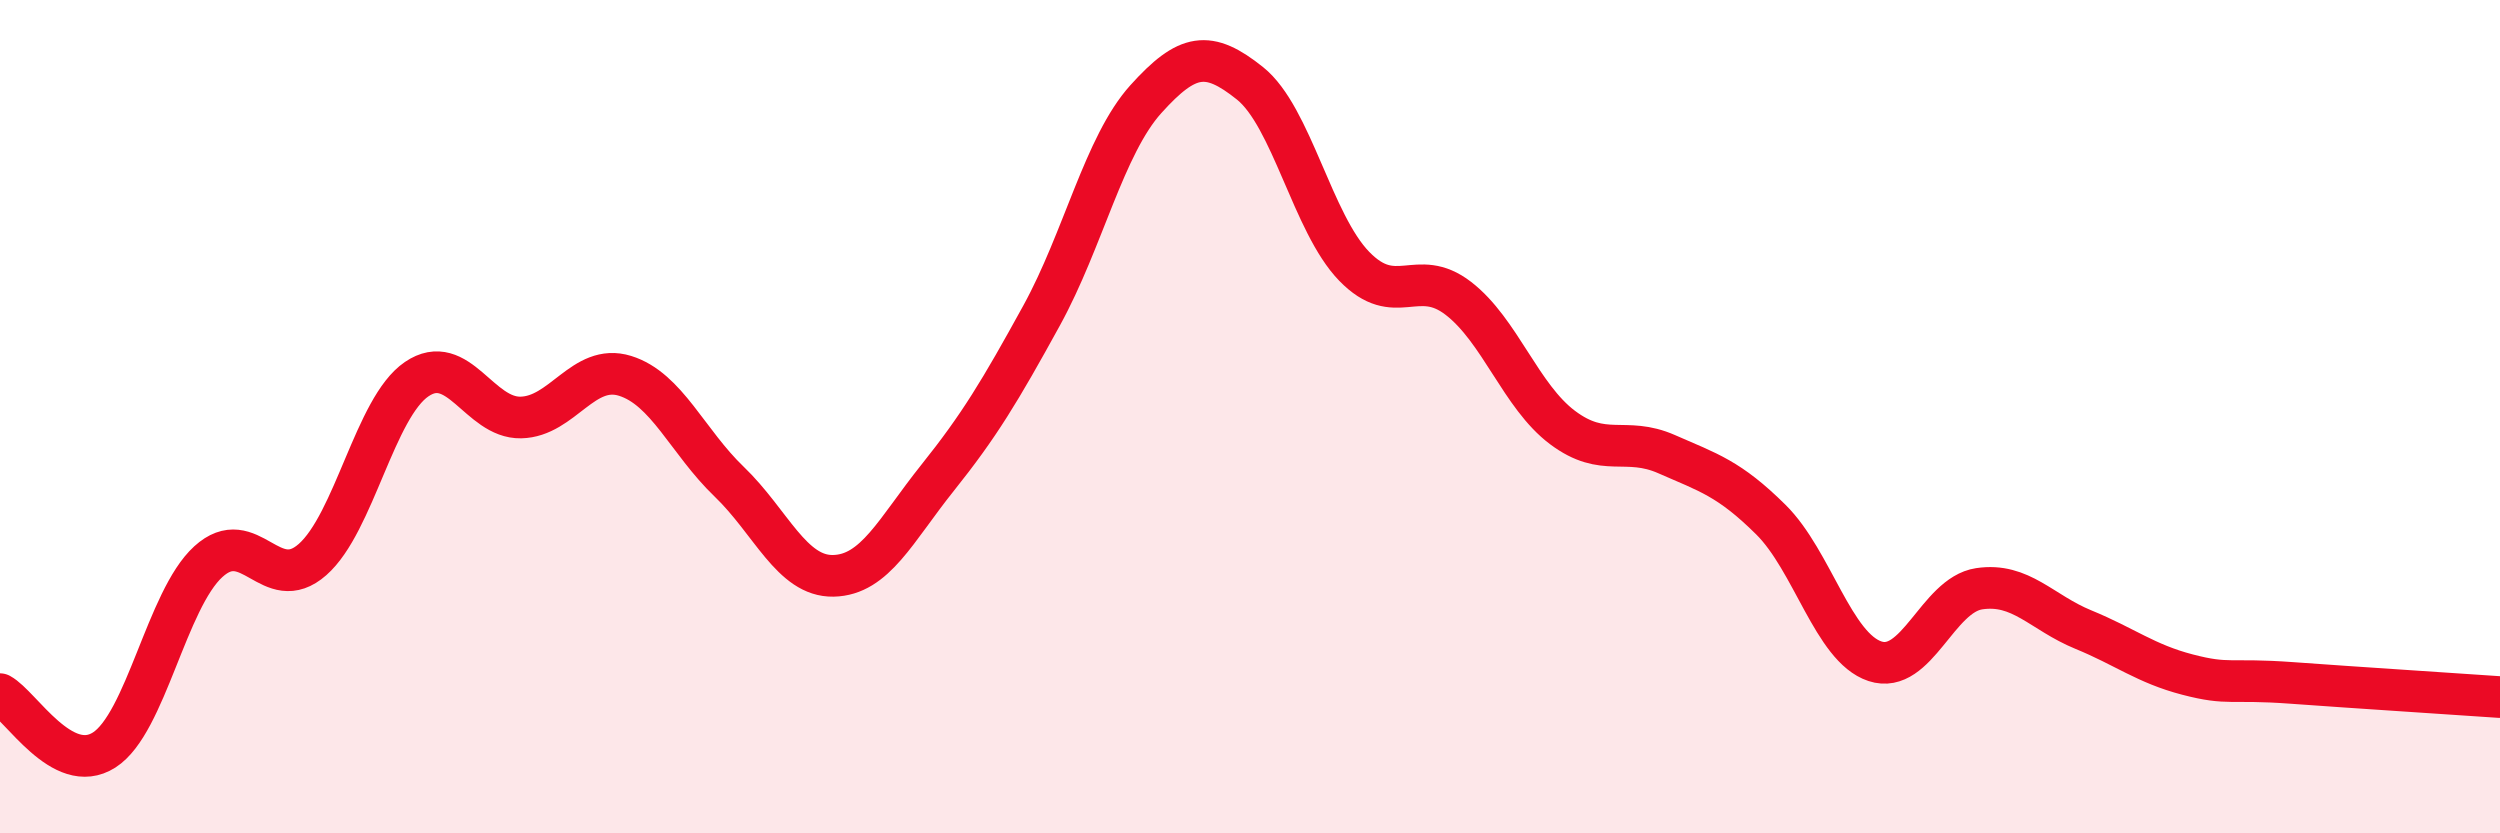 
    <svg width="60" height="20" viewBox="0 0 60 20" xmlns="http://www.w3.org/2000/svg">
      <path
        d="M 0,16.66 C 0.5,16.93 1.5,18.64 2.5,18 C 3.5,17.36 4,14.39 5,13.48 C 6,12.57 6.5,14.31 7.5,13.43 C 8.5,12.55 9,9.78 10,9.1 C 11,8.42 11.5,10.04 12.5,10.02 C 13.5,10 14,8.71 15,9.02 C 16,9.33 16.5,10.6 17.5,11.56 C 18.5,12.52 19,13.84 20,13.82 C 21,13.8 21.5,12.72 22.5,11.47 C 23.5,10.22 24,9.39 25,7.57 C 26,5.75 26.5,3.49 27.5,2.38 C 28.5,1.27 29,1.2 30,2 C 31,2.8 31.5,5.36 32.5,6.39 C 33.5,7.42 34,6.39 35,7.16 C 36,7.93 36.5,9.51 37.5,10.26 C 38.5,11.01 39,10.46 40,10.9 C 41,11.34 41.5,11.48 42.5,12.47 C 43.5,13.46 44,15.54 45,15.87 C 46,16.2 46.5,14.28 47.5,14.13 C 48.5,13.98 49,14.7 50,15.11 C 51,15.52 51.5,15.93 52.5,16.19 C 53.5,16.45 53.5,16.28 55,16.39 C 56.5,16.5 59,16.66 60,16.73L60 20L0 20Z"
        fill="#EB0A25"
        opacity="0.1"
        stroke-linecap="round"
        stroke-linejoin="round"
      />
      <path
        d="M 0,16.66 C 0.5,16.93 1.5,18.64 2.5,18 C 3.5,17.36 4,14.39 5,13.48 C 6,12.57 6.5,14.31 7.5,13.43 C 8.5,12.55 9,9.78 10,9.1 C 11,8.42 11.5,10.04 12.5,10.02 C 13.5,10 14,8.71 15,9.02 C 16,9.33 16.5,10.6 17.5,11.56 C 18.5,12.52 19,13.84 20,13.82 C 21,13.8 21.5,12.72 22.5,11.47 C 23.5,10.22 24,9.39 25,7.57 C 26,5.75 26.5,3.49 27.5,2.38 C 28.5,1.27 29,1.2 30,2 C 31,2.8 31.5,5.36 32.5,6.39 C 33.5,7.42 34,6.39 35,7.16 C 36,7.93 36.5,9.51 37.5,10.26 C 38.5,11.01 39,10.46 40,10.9 C 41,11.34 41.5,11.48 42.5,12.47 C 43.5,13.46 44,15.54 45,15.87 C 46,16.2 46.5,14.28 47.5,14.13 C 48.5,13.98 49,14.7 50,15.11 C 51,15.52 51.5,15.93 52.5,16.19 C 53.5,16.45 53.5,16.28 55,16.39 C 56.5,16.5 59,16.66 60,16.73"
        stroke="#EB0A25"
        stroke-width="1"
        fill="none"
        stroke-linecap="round"
        stroke-linejoin="round"
      />
    </svg>
  